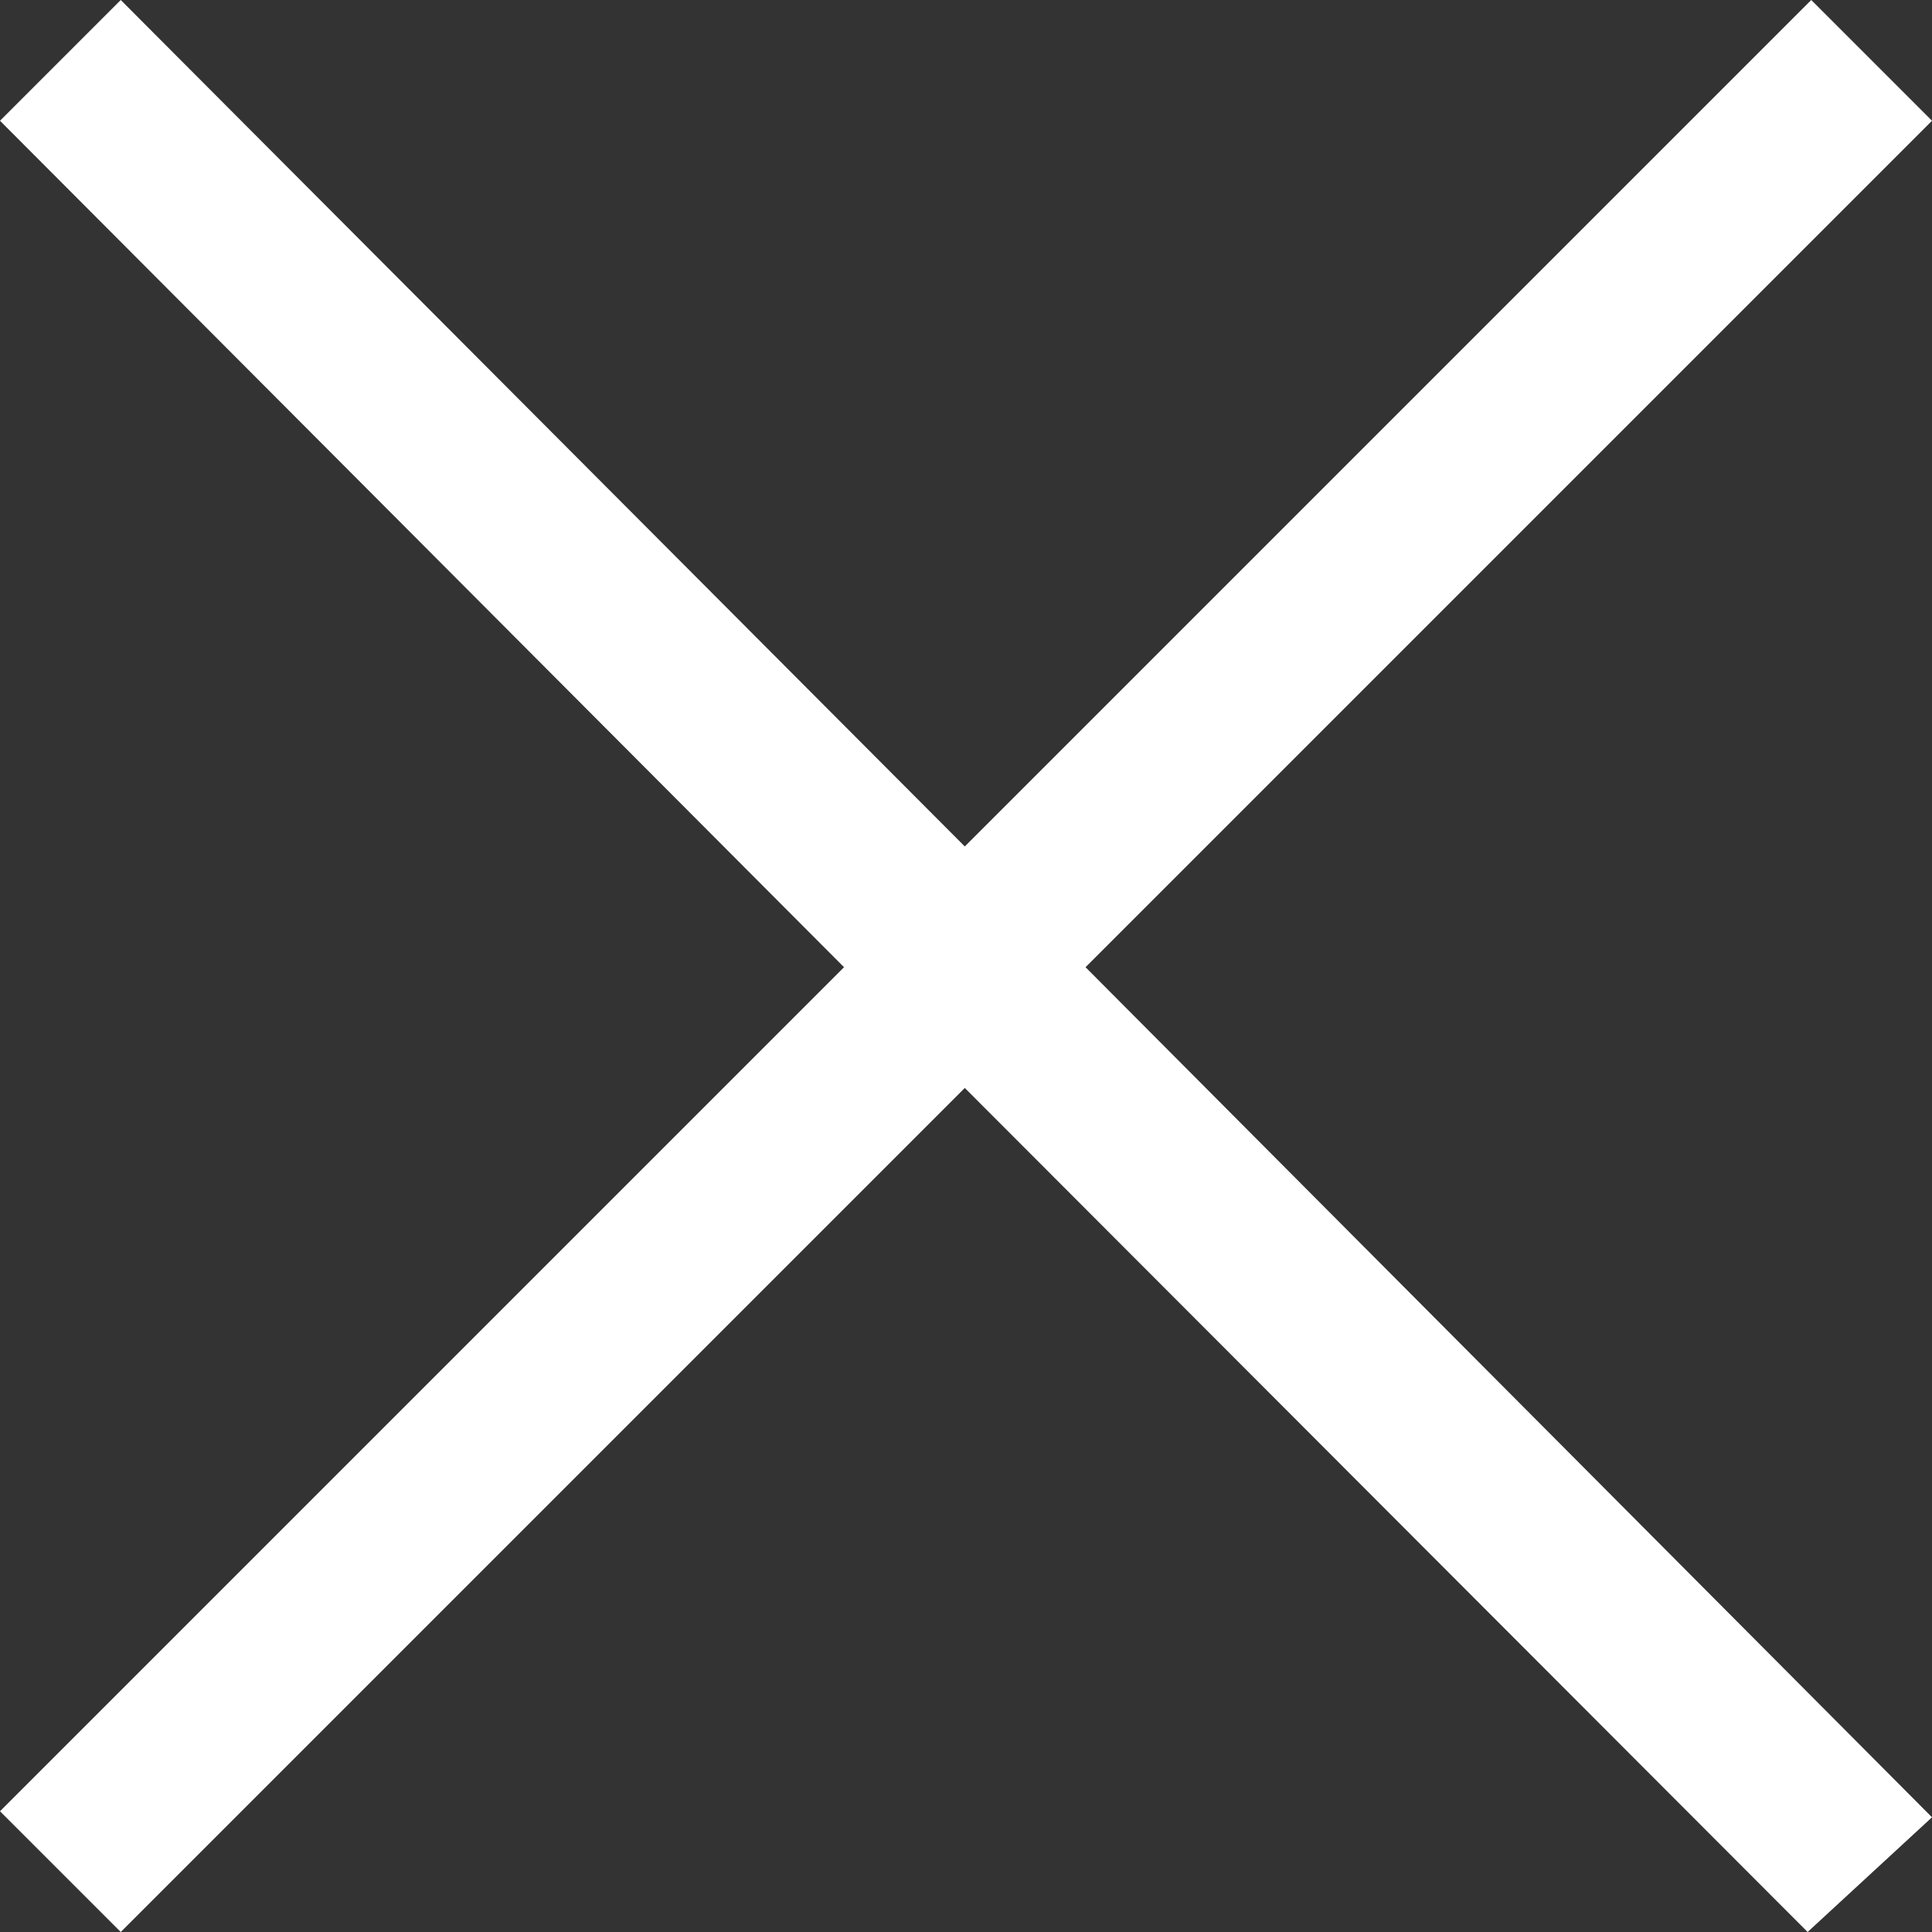 <svg xmlns="http://www.w3.org/2000/svg" width="16" height="16" viewBox="0 0 16 16"><rect x="0" y="0" width="16" height="16" fill="#333333" stroke="none"/><polygon points="16 1 15 0 7.99 7.01 1 0 0 1 6.99 8.01 0 15 1 16 7.99 9.01 14.97 16 16 15.05 8.99 8.01 16 1" style="fill:#ffffff"/></svg>